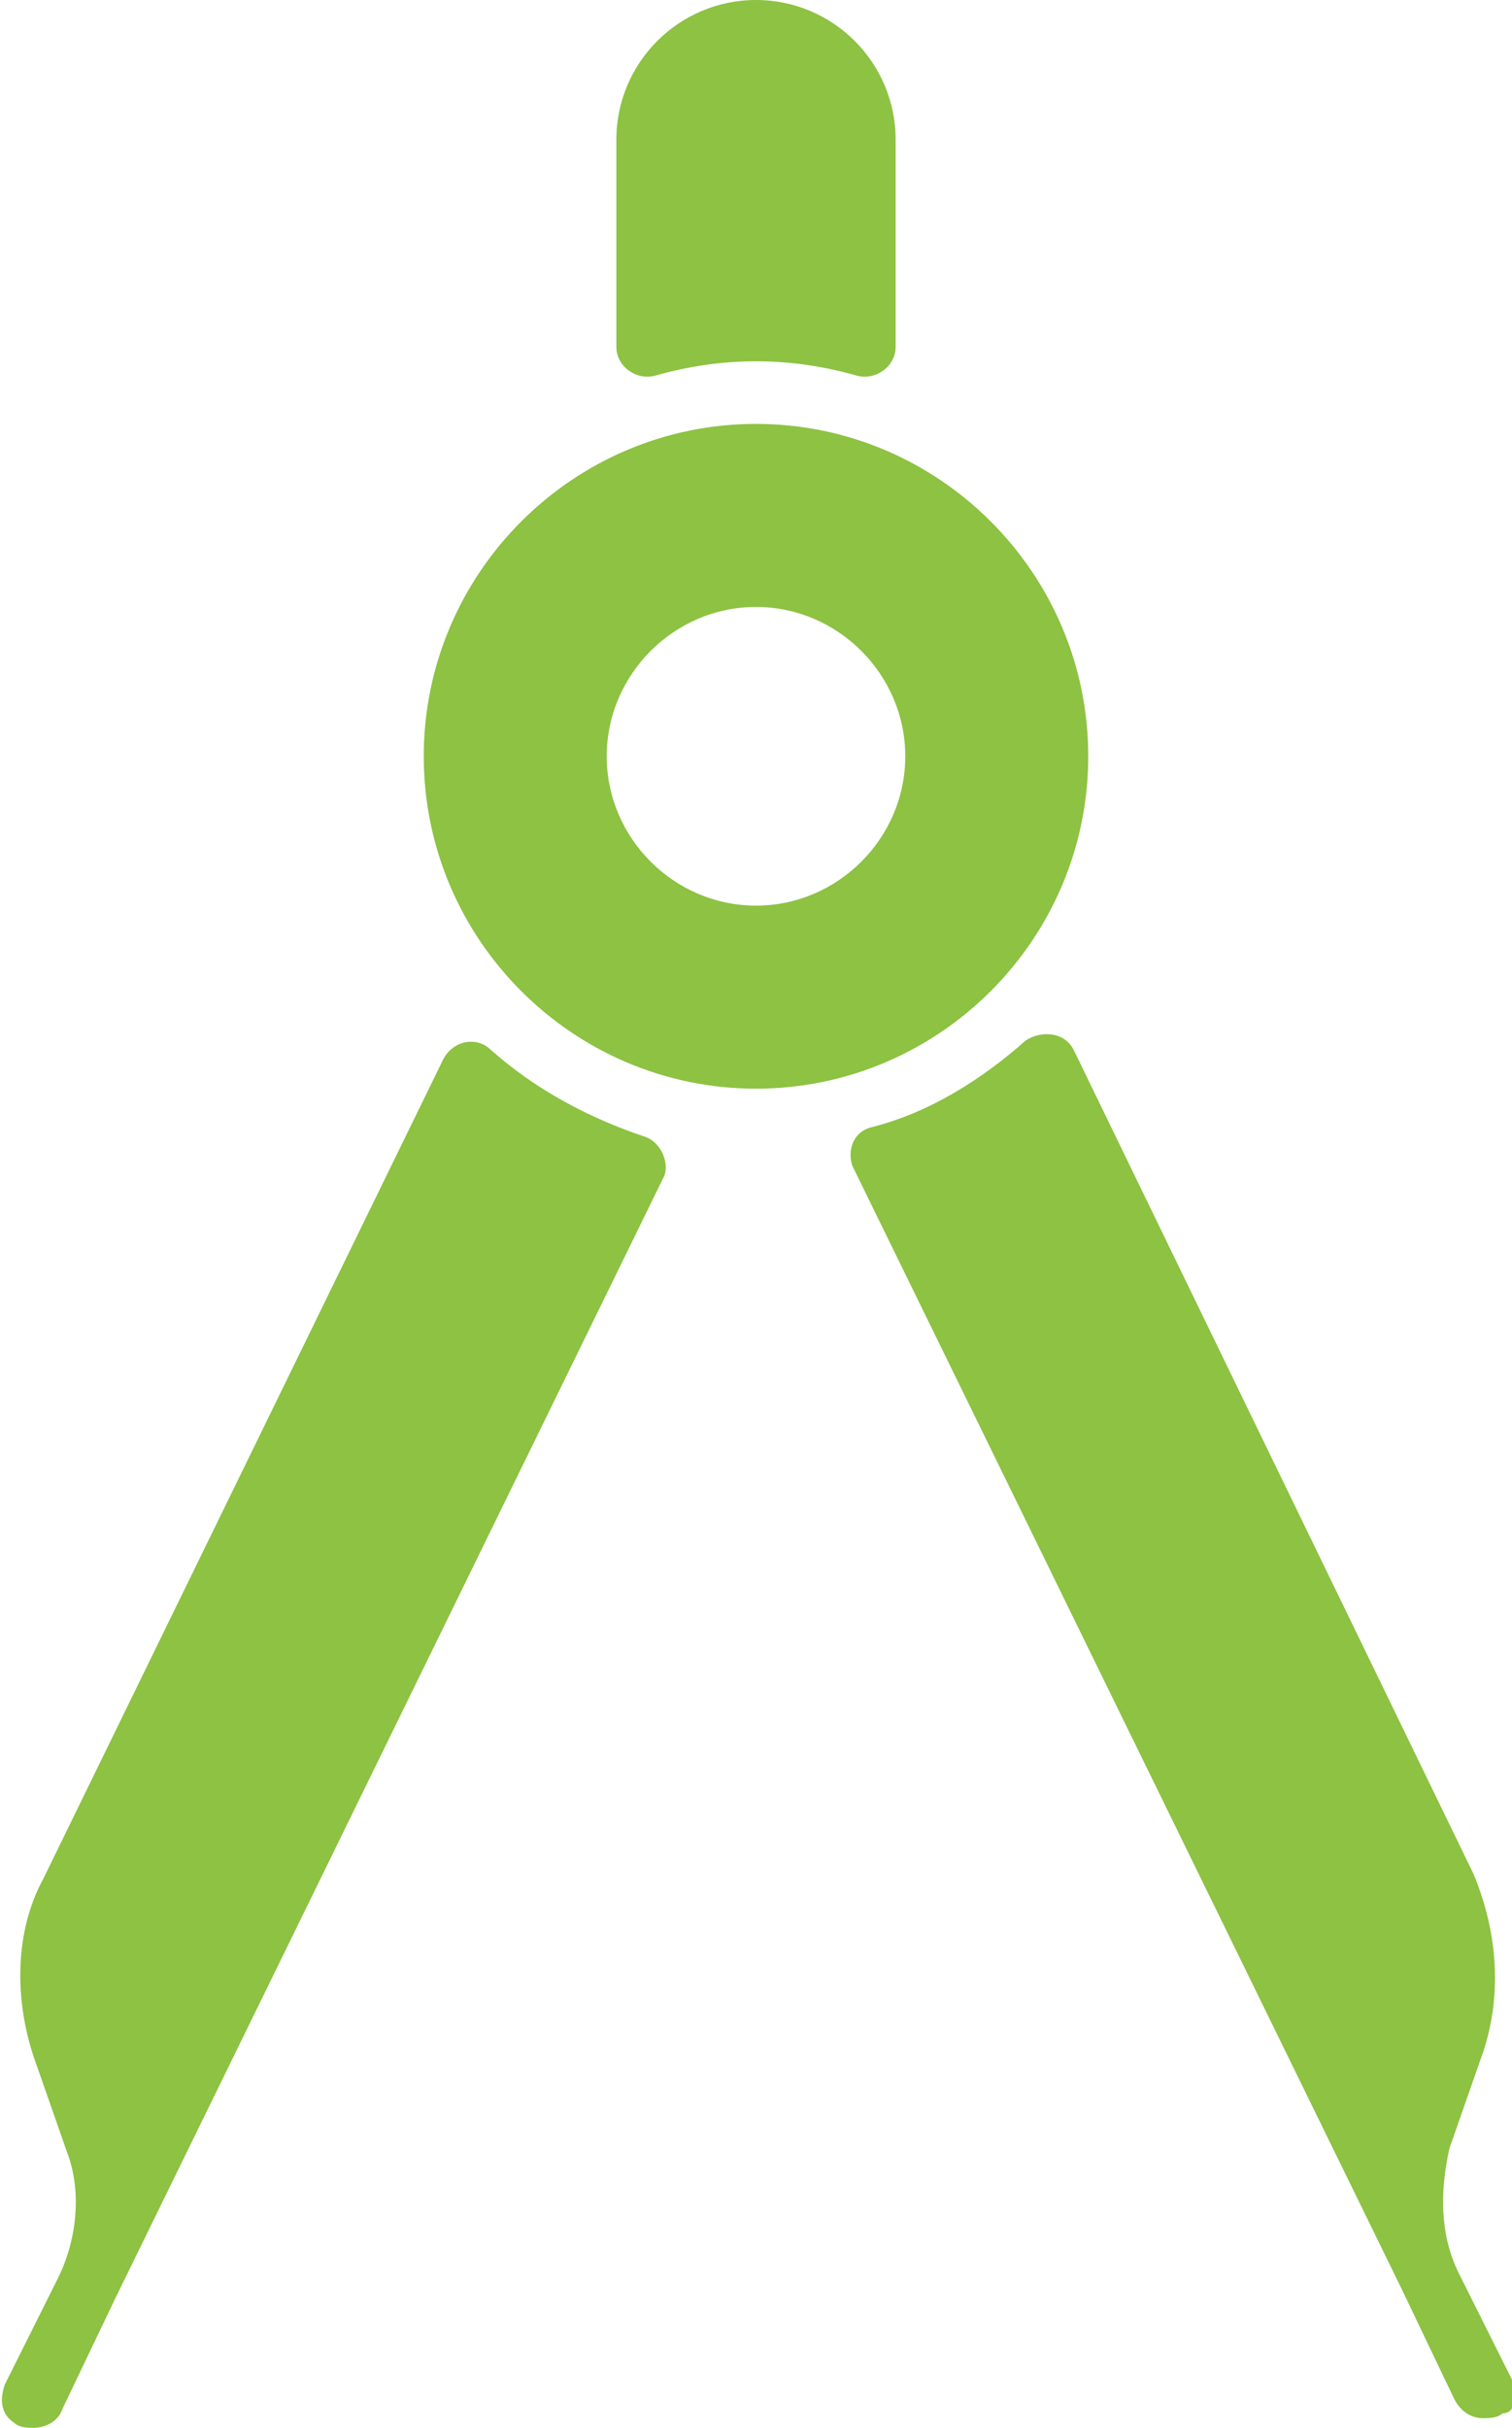 <?xml version="1.0" encoding="utf-8"?>
<!-- Generator: Adobe Illustrator 27.6.1, SVG Export Plug-In . SVG Version: 6.00 Build 0)  -->
<svg version="1.1" id="Calque_1" xmlns="http://www.w3.org/2000/svg" xmlns:xlink="http://www.w3.org/1999/xlink" x="0px" y="0px"
	 width="31.4px" height="50.4px" viewBox="0 0 31.4 50.4" style="enable-background:new 0 0 31.4 50.4;" xml:space="preserve">
<style type="text/css">
	.st0{fill:#8DC242;}
</style>
<g>
	<g>
		<path class="st0" d="M22.6,15.7c0-3.8-3.1-6.9-6.9-6.9c-3.8,0-6.9,3.1-6.9,6.9c0,3.8,3.1,6.9,6.9,6.9
			C19.5,22.6,22.6,19.5,22.6,15.7z M15.7,18.8c-1.7,0-3.1-1.4-3.1-3.1c0-1.7,1.4-3.1,3.1-3.1c1.7,0,3.1,1.4,3.1,3.1
			C18.8,17.4,17.4,18.8,15.7,18.8z M13.6,7.8c0.7-0.2,1.4-0.3,2.1-0.3c0.7,0,1.4,0.1,2.1,0.3c0.4,0.1,0.8-0.2,0.8-0.6V2.9
			c0-1.6-1.3-2.9-2.9-2.9c-1.6,0-2.9,1.3-2.9,2.9v4.3C12.8,7.6,13.2,7.9,13.6,7.8z M31.4,49.4l-1.1-2.2c-0.4-0.8-0.4-1.7-0.2-2.6
			l0.7-2c0.4-1.2,0.3-2.5-0.2-3.7l-8.3-17.1c-0.2-0.4-0.7-0.4-1-0.2c-0.9,0.8-2,1.5-3.2,1.8c-0.4,0.1-0.5,0.5-0.4,0.8l11.4,23.3
			l1.1,2.3c0.1,0.2,0.3,0.4,0.6,0.4c0.1,0,0.3,0,0.4-0.1C31.5,50.1,31.5,49.7,31.4,49.4z M13.4,23.6c-1.2-0.4-2.3-1-3.2-1.8
			c-0.3-0.3-0.8-0.2-1,0.2L0.9,39c-0.6,1.1-0.6,2.5-0.2,3.7l0.7,2c0.3,0.8,0.2,1.8-0.2,2.6l-1.1,2.2c-0.1,0.3-0.1,0.6,0.2,0.8
			c0.1,0.1,0.3,0.1,0.4,0.1c0.2,0,0.5-0.1,0.6-0.4l1.1-2.3l11.4-23.3C13.9,24.1,13.7,23.7,13.4,23.6z"/>
	</g>
</g>
</svg>
